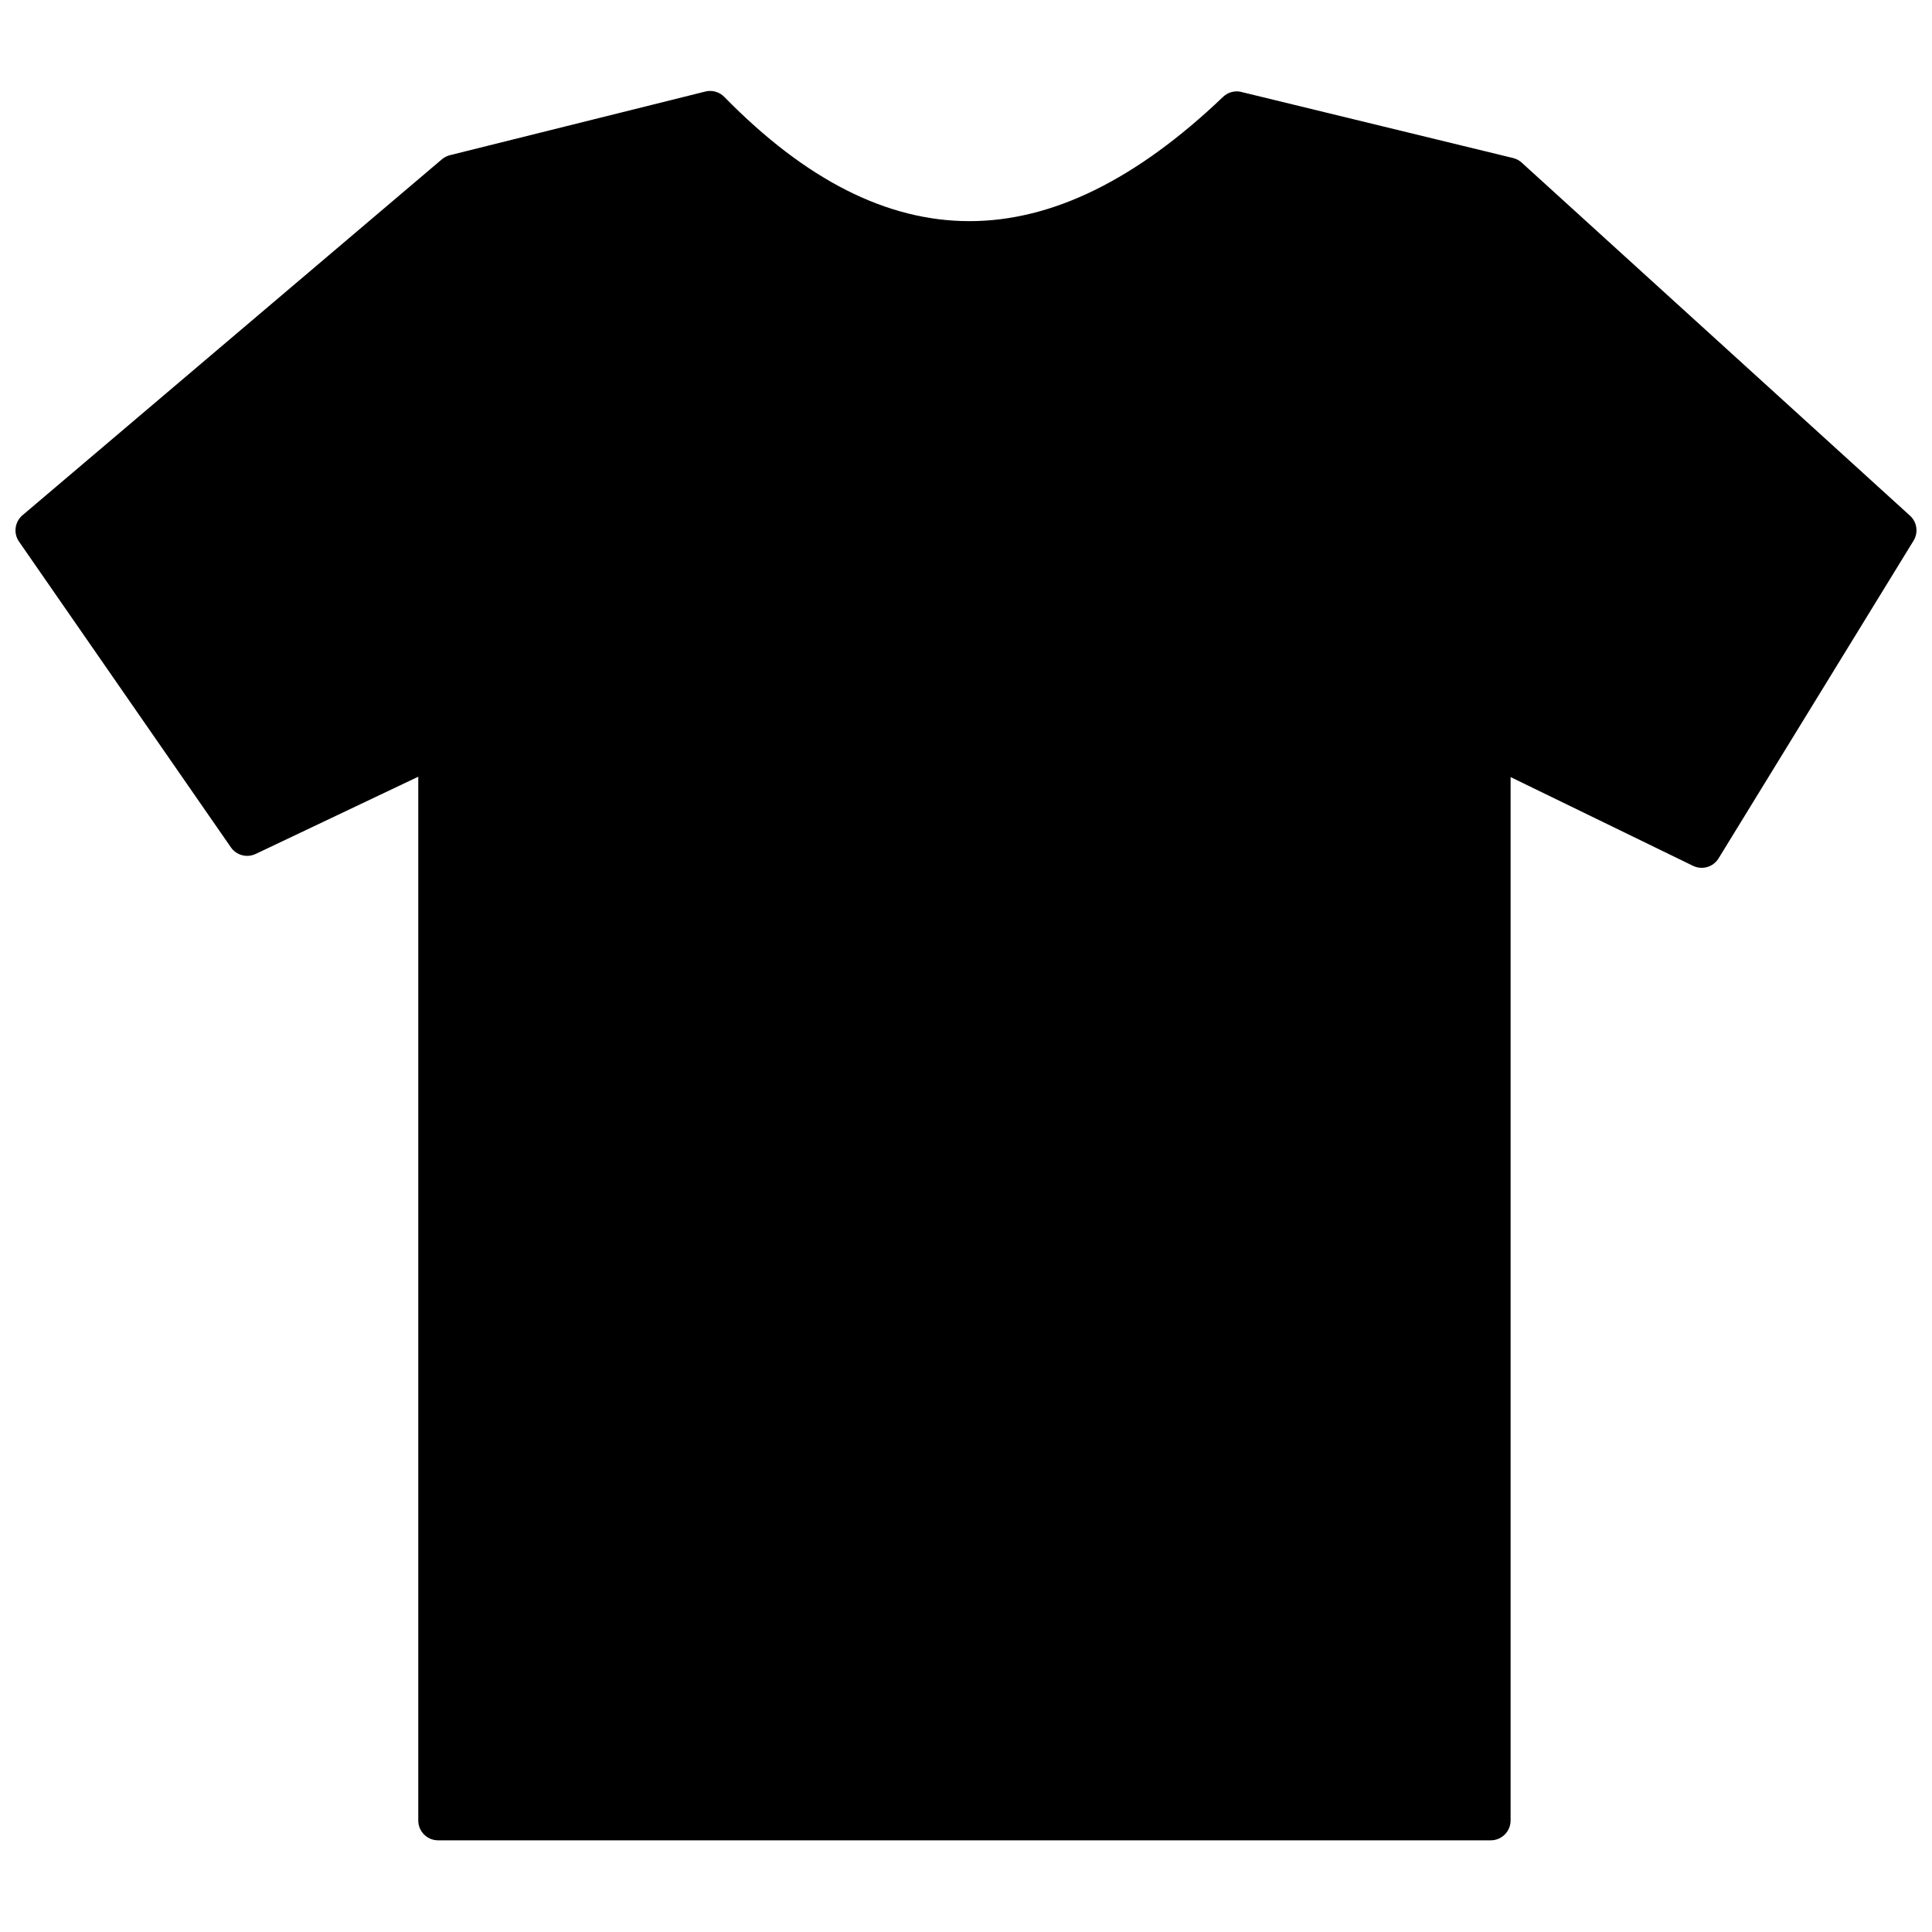 <?xml version="1.0" encoding="UTF-8"?>
<!-- Uploaded to: ICON Repo, www.svgrepo.com, Generator: ICON Repo Mixer Tools -->
<svg width="800px" height="800px" version="1.1" viewBox="144 144 512 512" xmlns="http://www.w3.org/2000/svg">
 <defs>
  <clipPath id="a">
   <path d="m148.09 168h503.81v464h-503.81z"/>
  </clipPath>
 </defs>
 <g clip-path="url(#a)">
  <path d="m651.12 287.27-51.695 84.23c-1.422 2.293-4.348 3.133-6.769 1.945l-48.332-23.512v276.52c0 1.395-0.555 2.727-1.539 3.711s-2.32 1.539-3.711 1.539h-278.98c-2.898 0-5.246-2.352-5.246-5.25v-276.62l-43.086 20.469v-0.004c-2.316 1.105-5.094 0.375-6.562-1.73l-56.152-81.027c-1.539-2.211-1.152-5.227 0.891-6.981l111.31-94.465h0.004c0.68-0.523 1.469-0.883 2.309-1.051l67.176-16.742c1.875-0.539 3.898 0.008 5.246 1.418 42.98 43.875 86.172 43.82 132.09 0 1.215-1.195 2.938-1.723 4.617-1.418l72.316 17.582c0.84 0.211 1.617 0.625 2.258 1.207l102.91 93.574c1.859 1.691 2.254 4.465 0.945 6.609z"/>
 </g>
</svg>